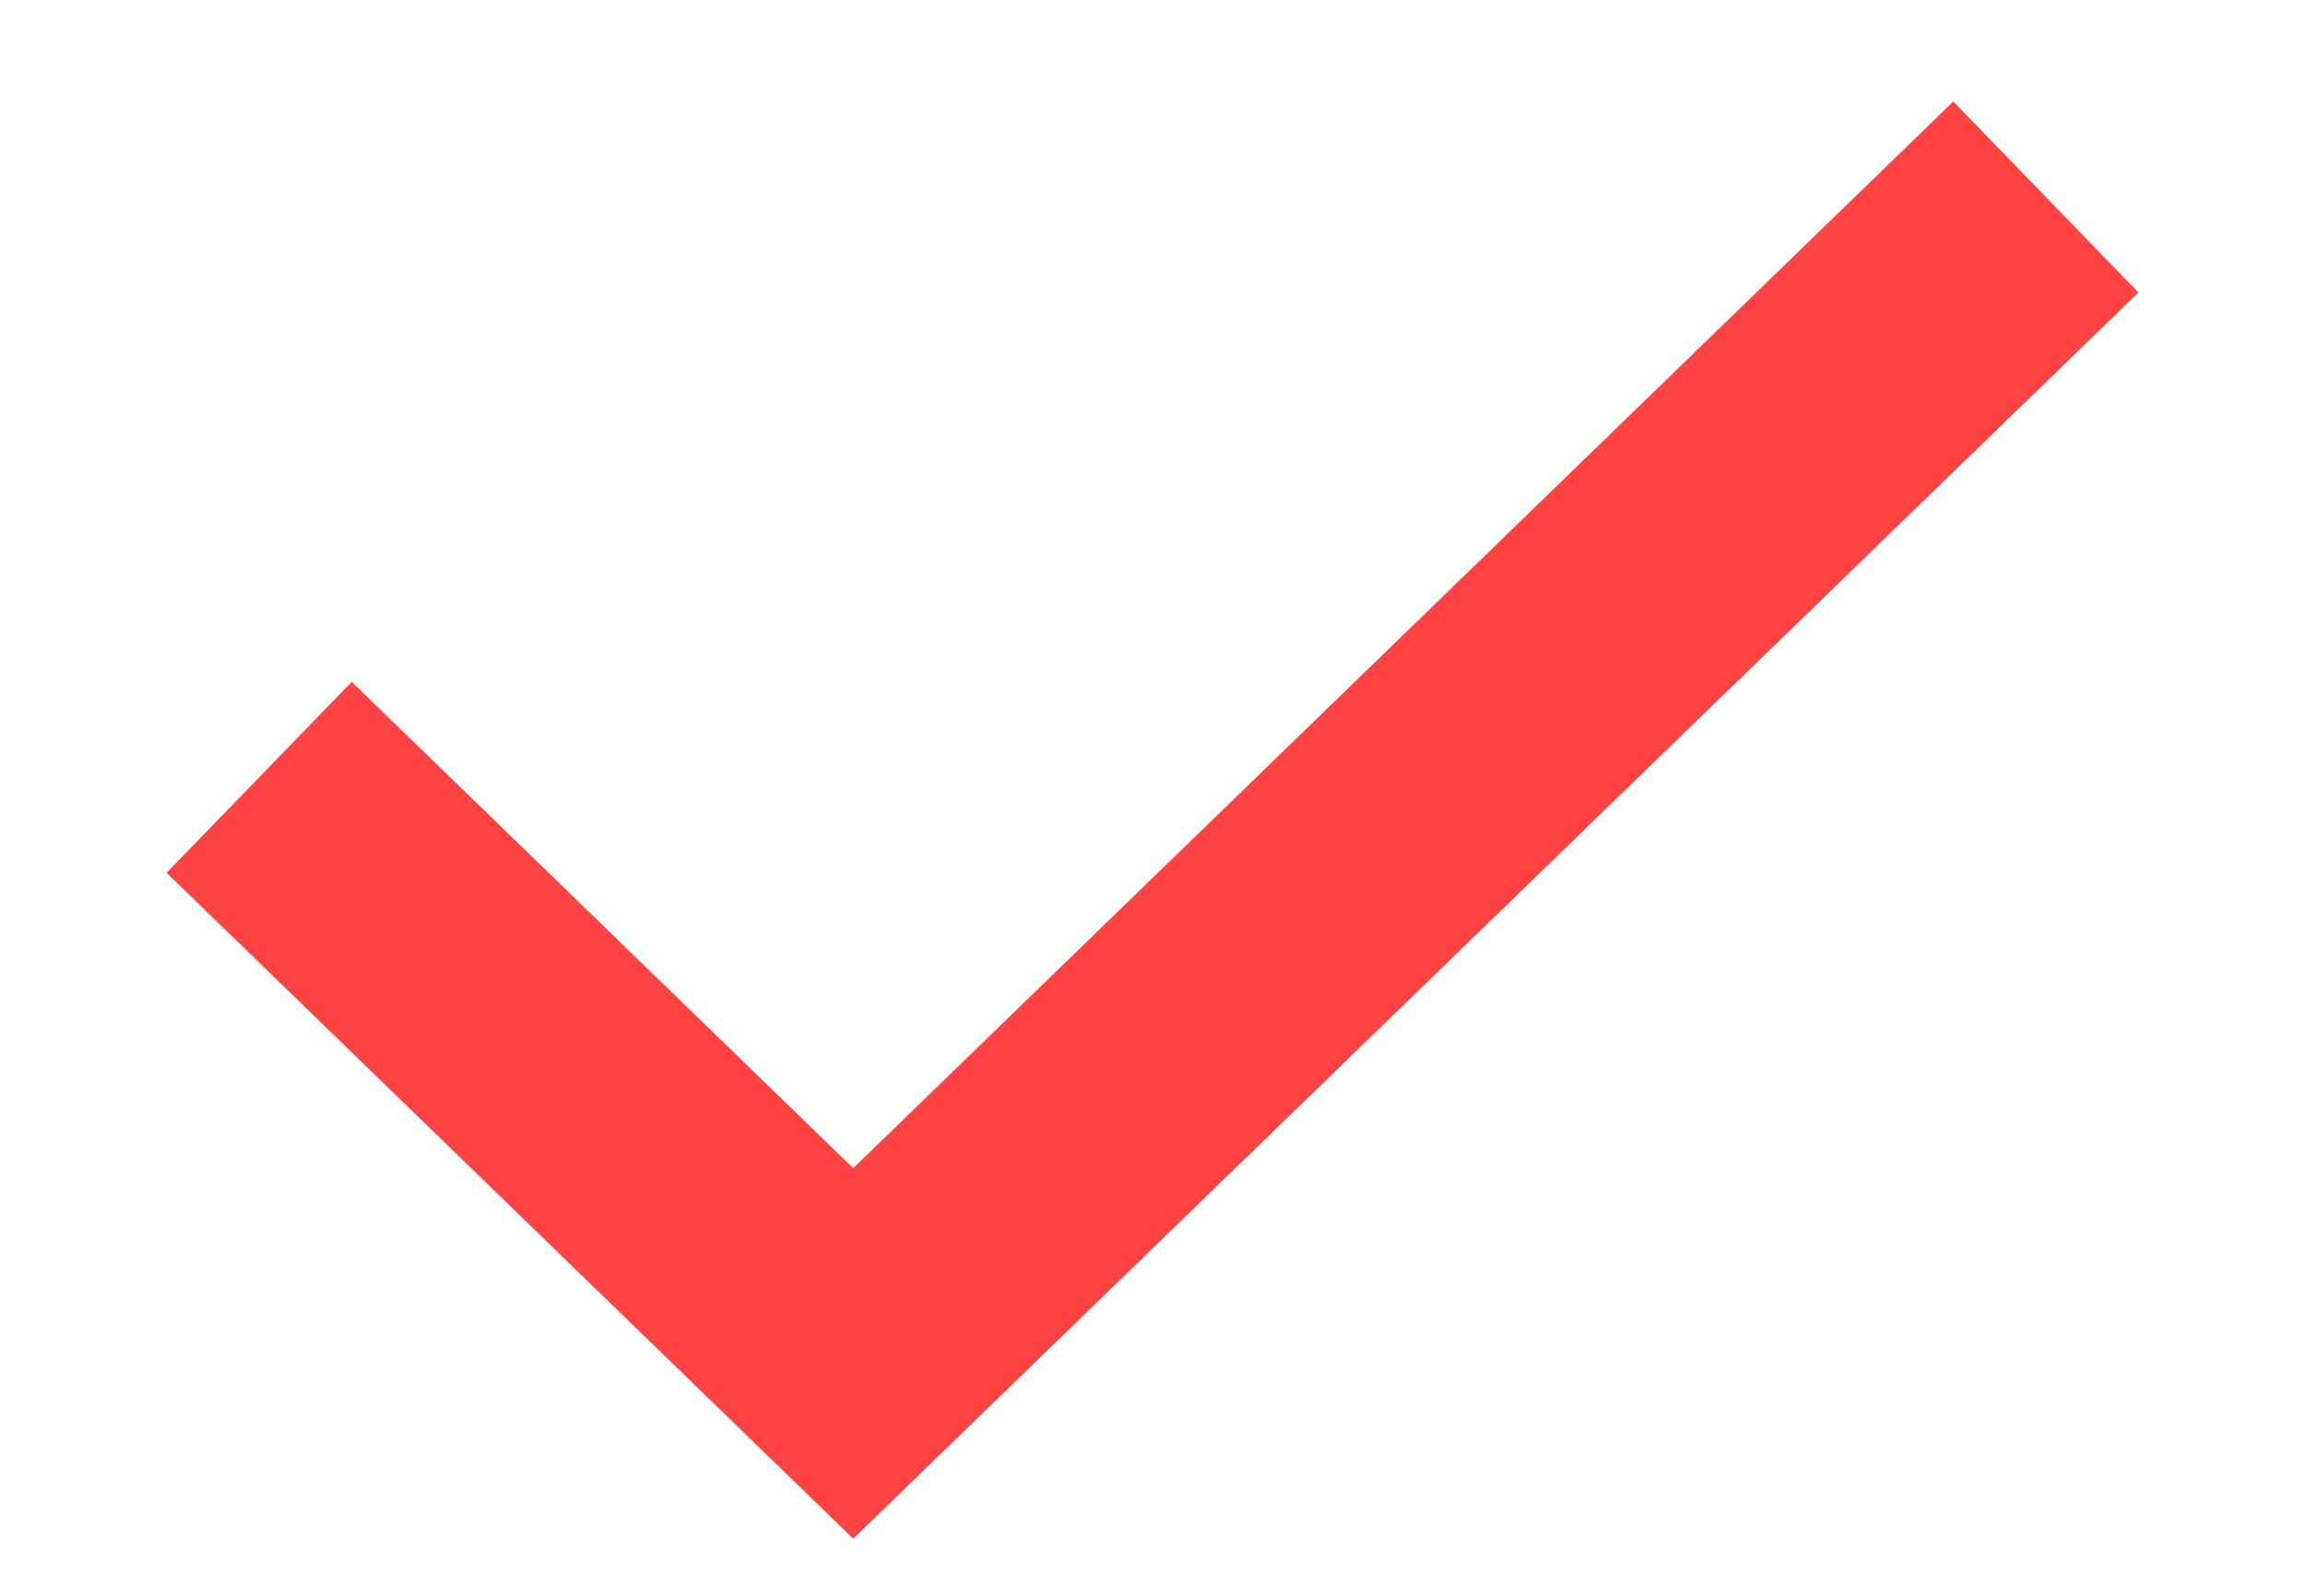 <svg width="13" height="9" viewBox="0 0 13 9" fill="none" xmlns="http://www.w3.org/2000/svg">
	<path d="M11 1.633L4.812 7.633L2 4.906" stroke="#FF4242" stroke-width="1.5" stroke-linecap="square" />
</svg>
